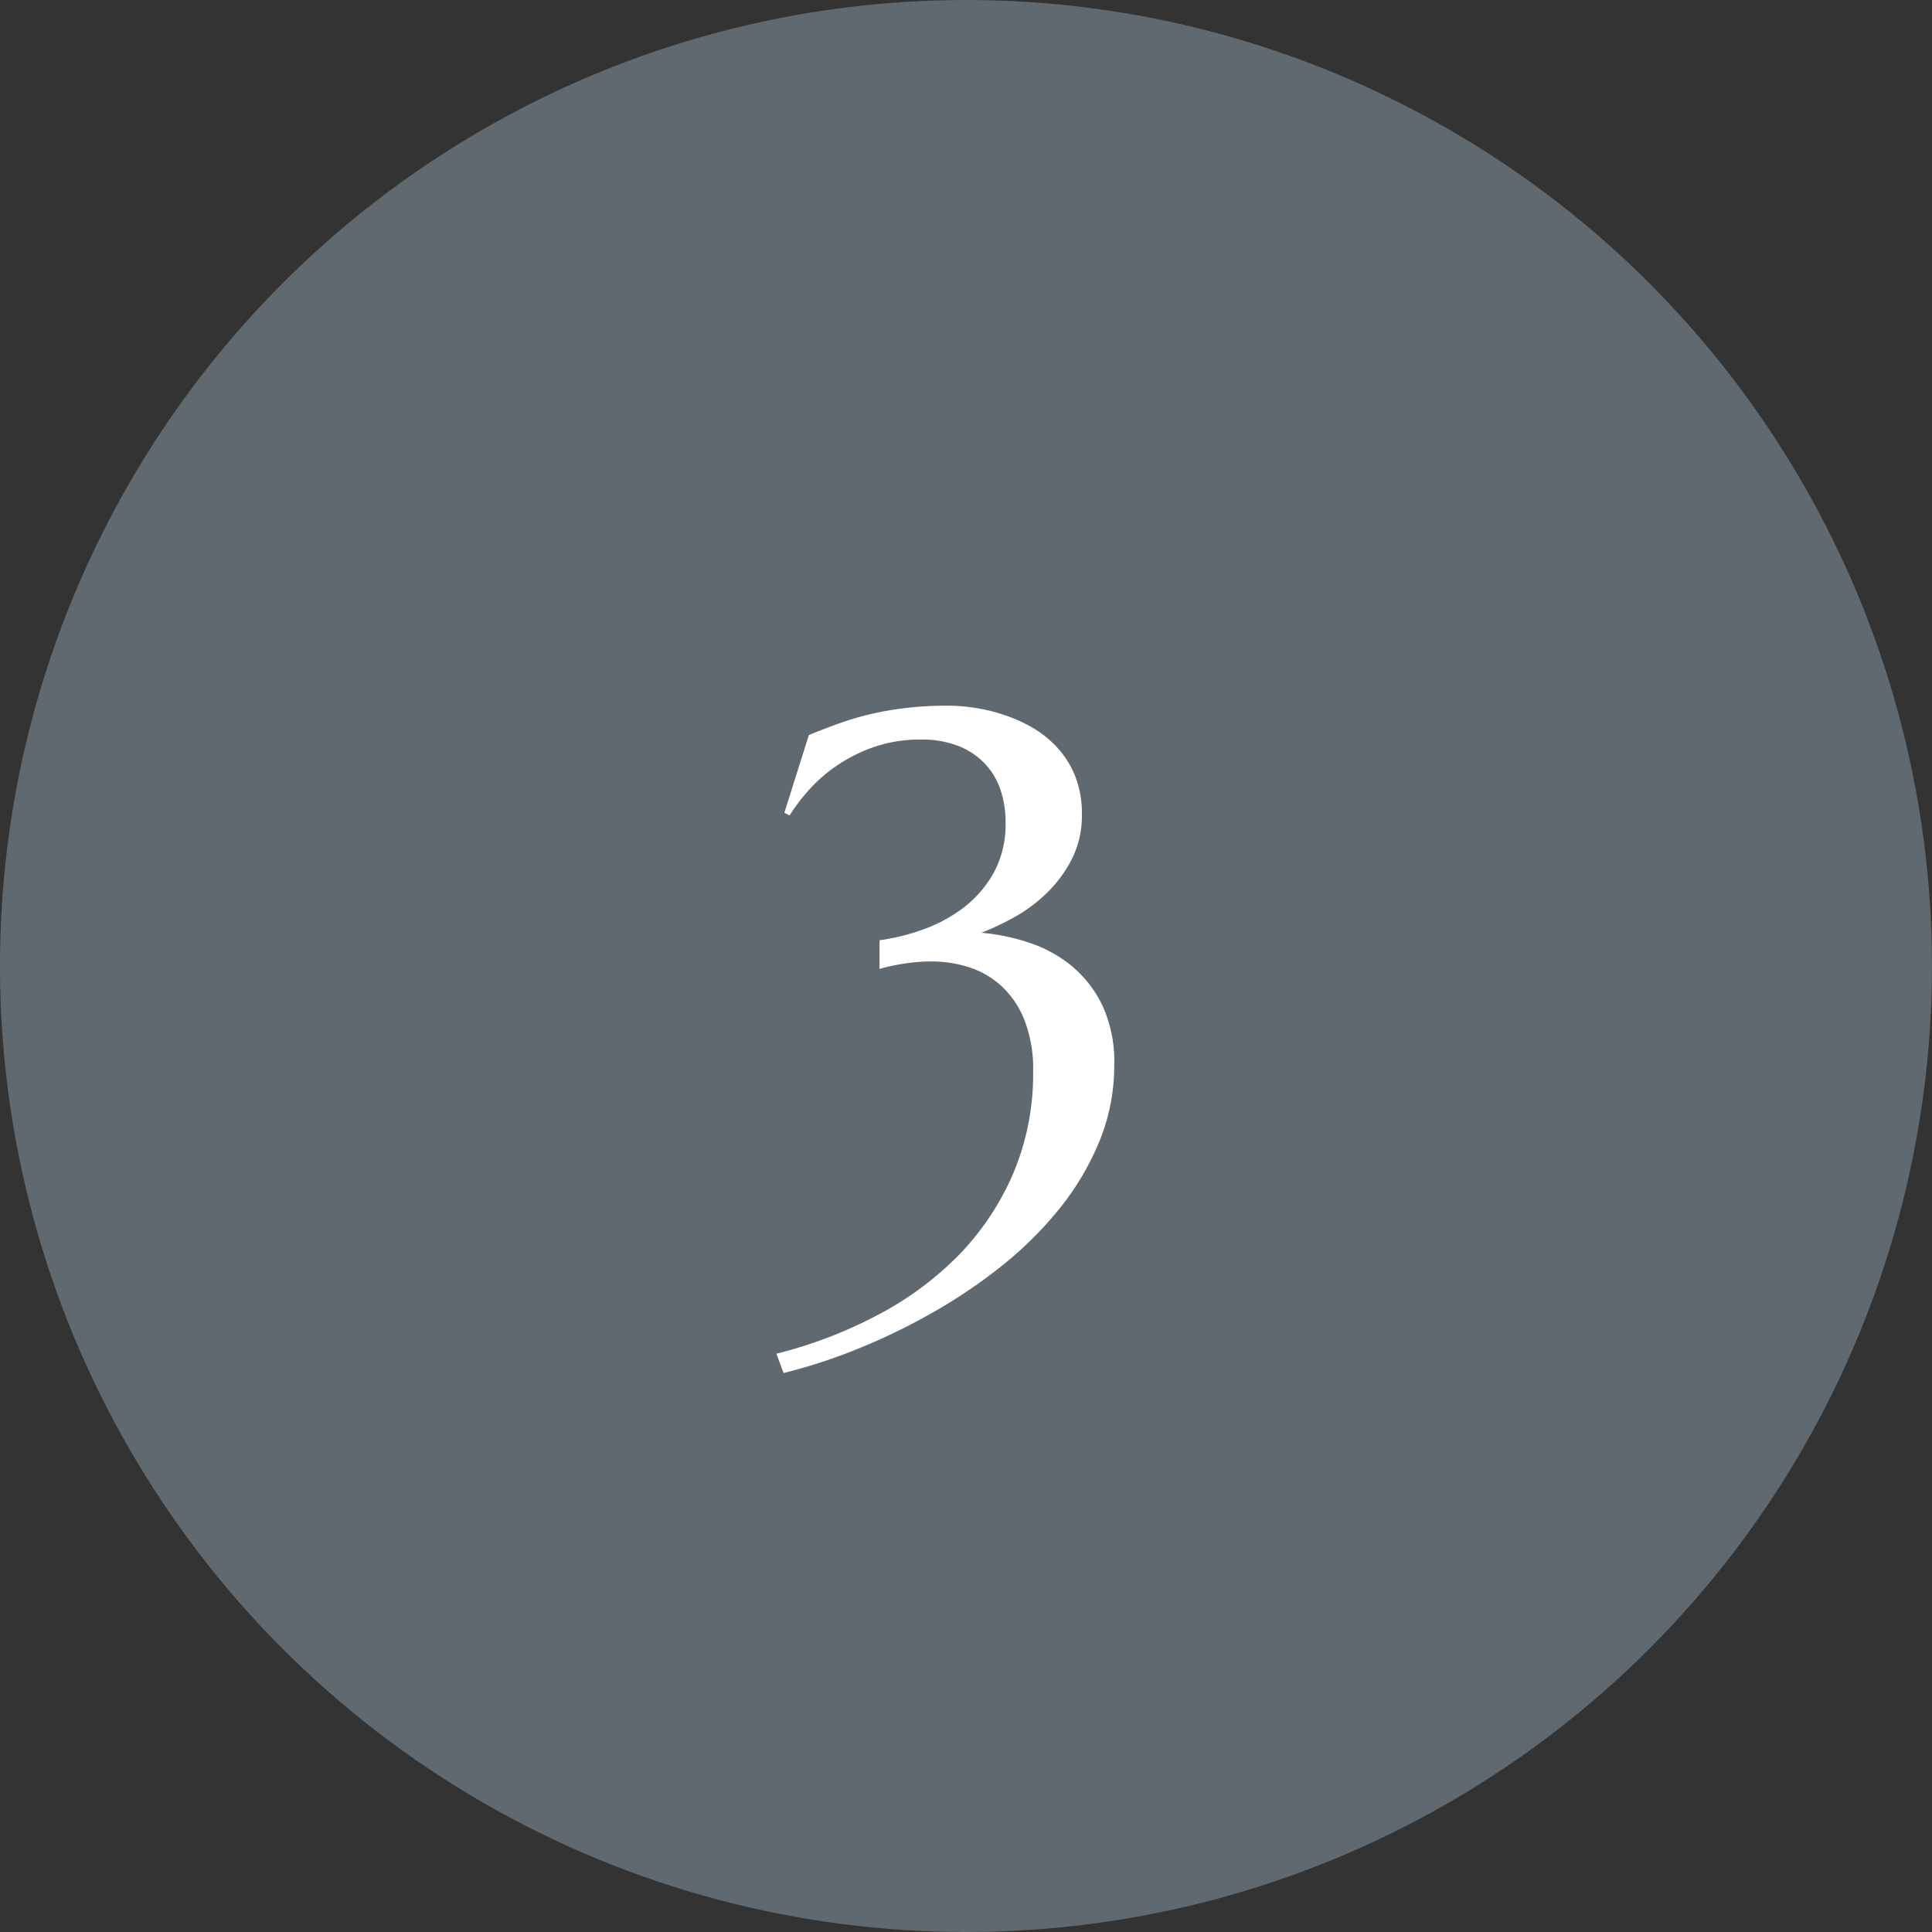 <svg xmlns="http://www.w3.org/2000/svg" width="60" height="60" viewBox="0 0 60 60">
  <rect x="0" y="0" width="60" height="60" fill="#333333" stroke="none"/>
  <g id="No.1" transform="translate(-786.229 -1375.227)">
    <circle id="楕円形_252" data-name="楕円形 252" cx="30" cy="30" r="30" transform="translate(786.228 1375.227)" fill="#5f696f"/>
    <path id="パス_41107" data-name="パス 41107" d="M-2.684-9.8a6.535,6.535,0,0,0,1.318-.322A4.7,4.7,0,0,0-.1-10.793a3.526,3.526,0,0,0,.955-1.09,3.14,3.14,0,0,0,.375-1.582,3.148,3.148,0,0,0-.152-.99A2.215,2.215,0,0,0,.6-15.27a2.26,2.26,0,0,0-.82-.557,3.082,3.082,0,0,0-1.178-.205,4.343,4.343,0,0,0-1.436.223,4.942,4.942,0,0,0-1.143.563,4.754,4.754,0,0,0-.879.756,5.711,5.711,0,0,0-.621.814l-.164-.082.762-2.414q.457-.187.926-.357a8.9,8.9,0,0,1,.99-.293,9.978,9.978,0,0,1,1.113-.193,11.019,11.019,0,0,1,1.295-.07,5.69,5.69,0,0,1,.809.064,5.363,5.363,0,0,1,.908.217,4.714,4.714,0,0,1,.9.4,3.332,3.332,0,0,1,.779.627,2.872,2.872,0,0,1,.551.885A3.1,3.1,0,0,1,3.6-13.723a3.006,3.006,0,0,1-.328,1.436,4.088,4.088,0,0,1-.809,1.066,4.756,4.756,0,0,1-1.02.738,9.108,9.108,0,0,1-.961.451,6.469,6.469,0,0,1,1.436.293,4.159,4.159,0,0,1,1.33.709,3.611,3.611,0,0,1,.979,1.236A4.136,4.136,0,0,1,4.605-5.93a6.191,6.191,0,0,1-.463,2.379,8.439,8.439,0,0,1-1.248,2.1A11.612,11.612,0,0,1,1.078.34,16.545,16.545,0,0,1-1.1,1.8a19.086,19.086,0,0,1-2.32,1.113,16.719,16.719,0,0,1-2.244.727l-.223-.6a13.755,13.755,0,0,0,3.141-1.2A10.067,10.067,0,0,0-.217-.029,8.374,8.374,0,0,0,1.471-2.566,7.923,7.923,0,0,0,2.086-5.73,4.143,4.143,0,0,0,1.8-7.359a2.849,2.849,0,0,0-.732-1.049A2.74,2.74,0,0,0,.064-8.971a3.815,3.815,0,0,0-1.119-.17,5.325,5.325,0,0,0-.633.035q-.293.035-.516.082a3.933,3.933,0,0,0-.48.117Z" transform="translate(816.228 1414.227)" fill="#fff"/>
  </g>
</svg>
